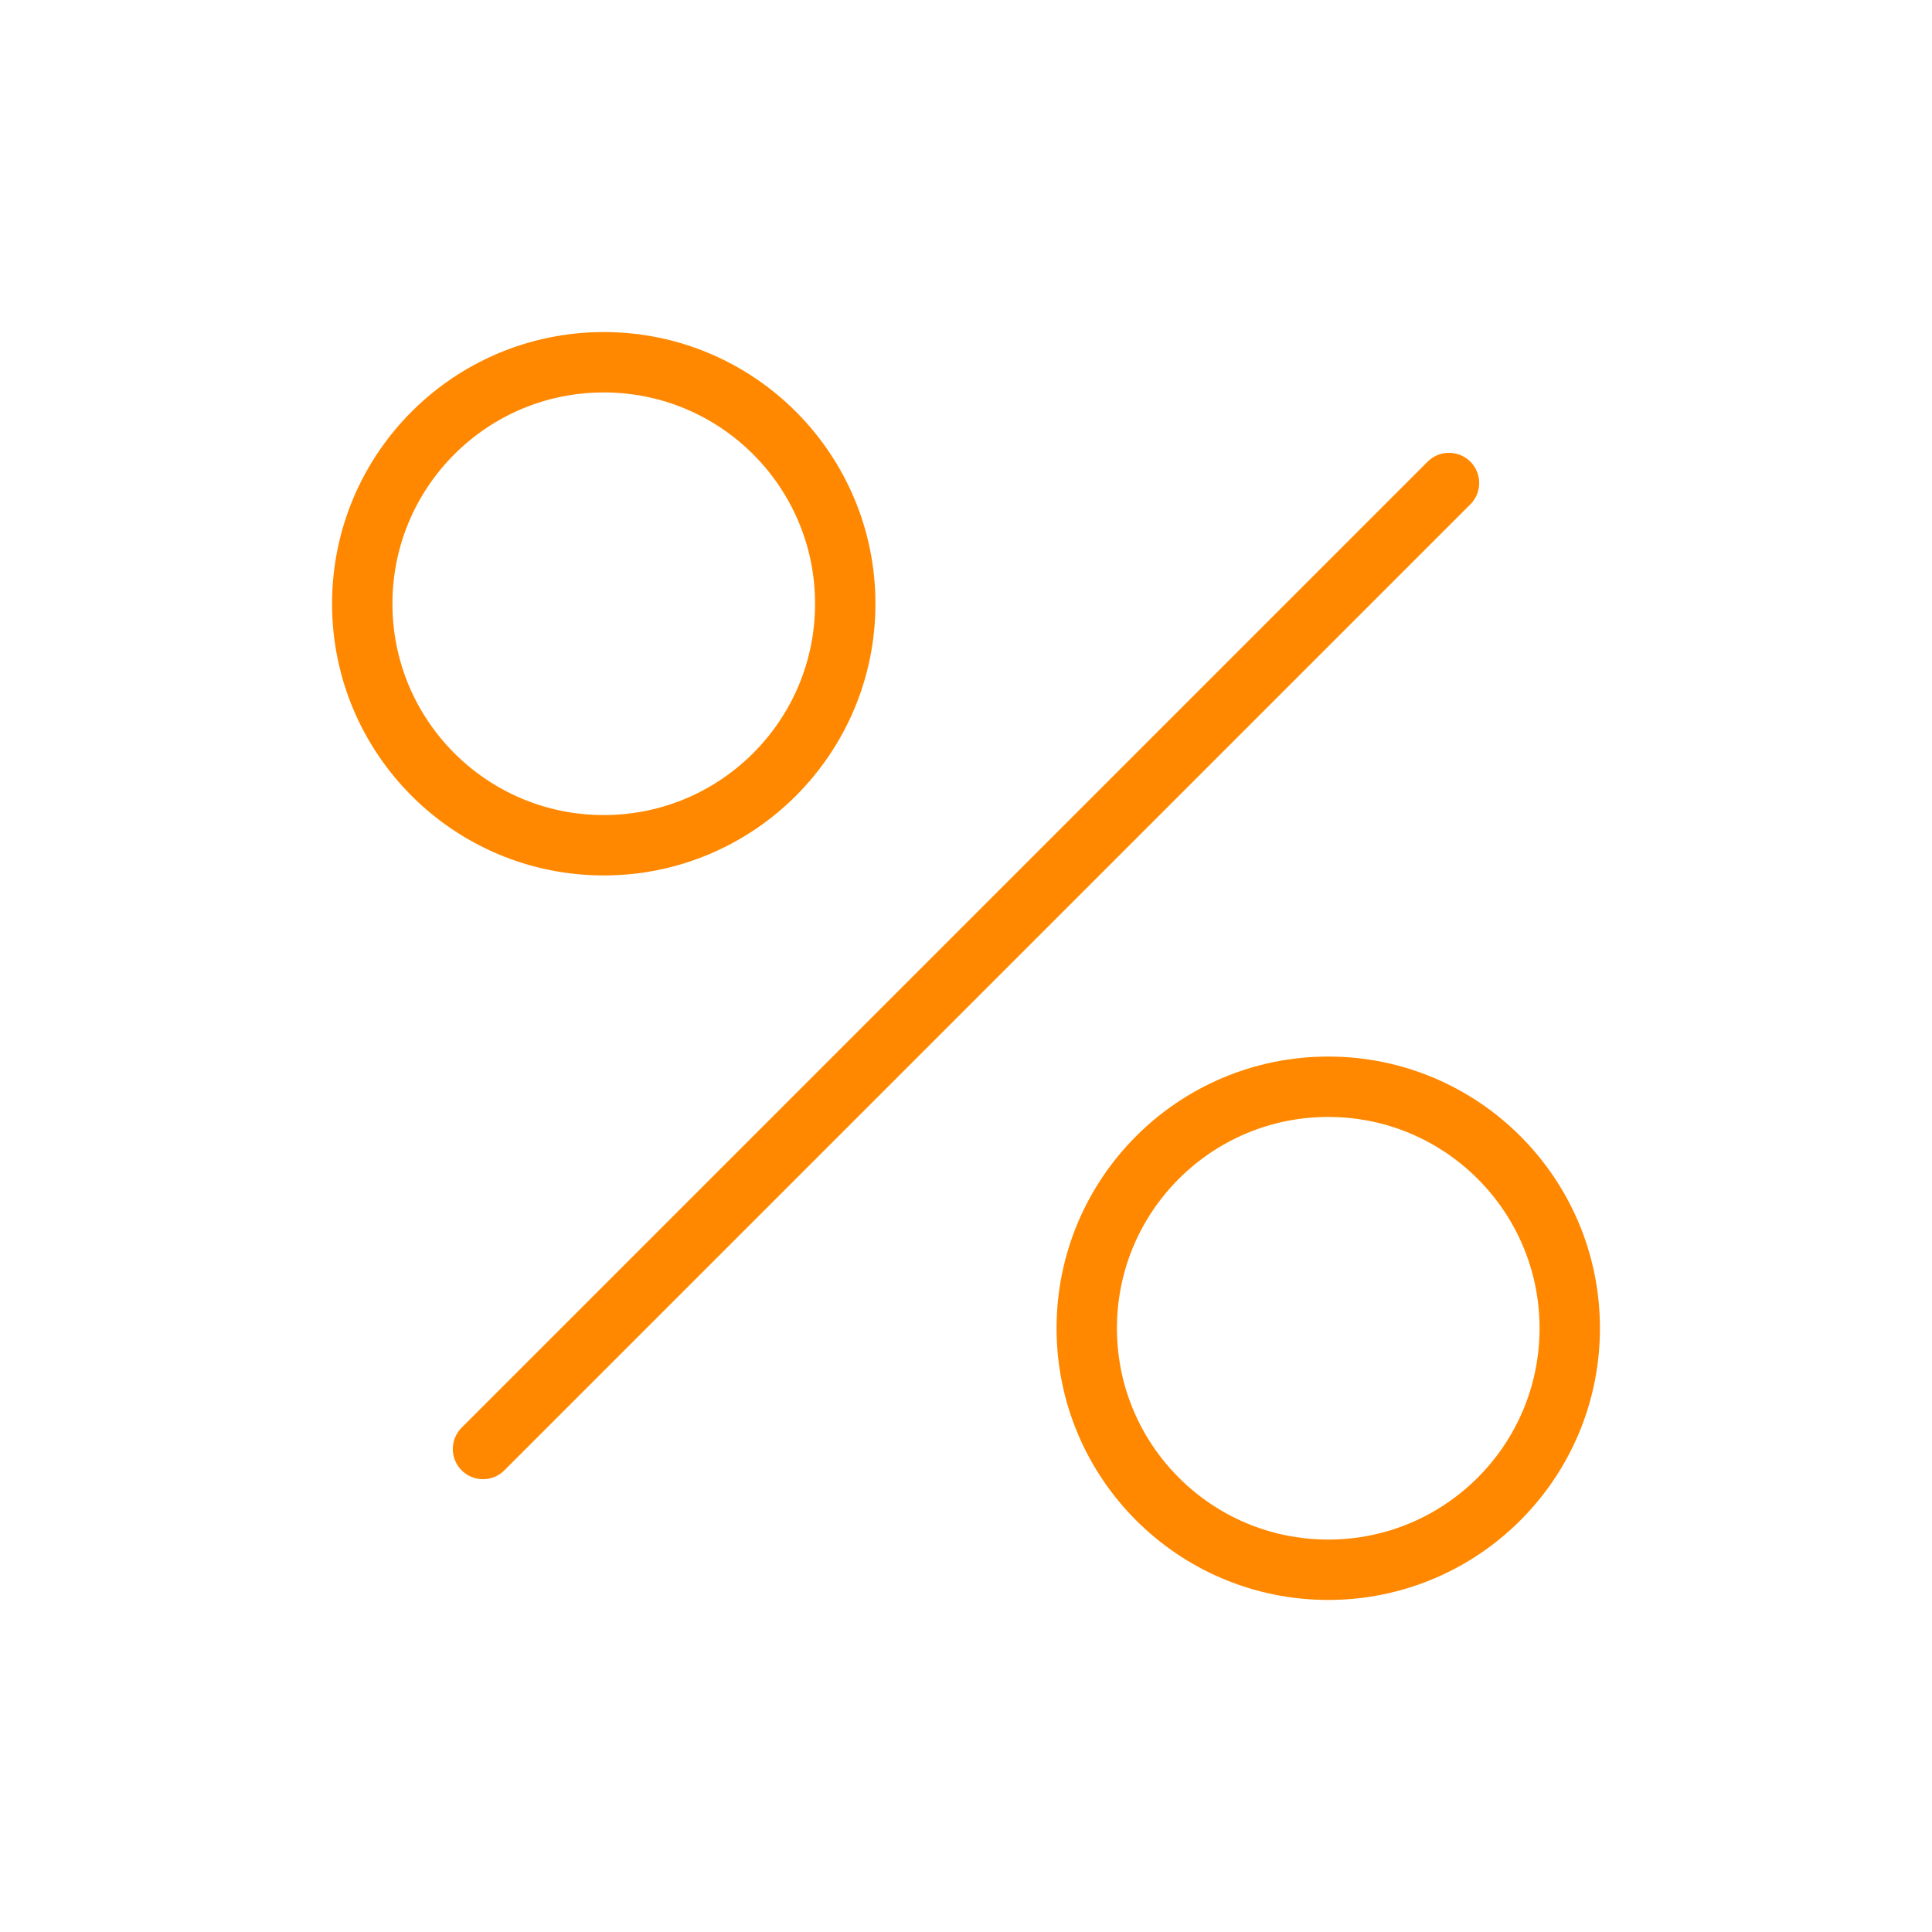 <svg viewBox="0 0 64 64" fill="none" xmlns="http://www.w3.org/2000/svg">
  <defs>
    <filter id="neon-glow" x="-50%" y="-50%" width="200%" height="200%">
      <feGaussianBlur in="SourceGraphic" stdDeviation="3" result="blur"/>
      <feMerge>
        <feMergeNode in="blur"/>
        <feMergeNode in="SourceGraphic"/>
      </feMerge>
    </filter>
  </defs>
  <path d="M48 16L16 48" stroke="#ff8800" stroke-width="2" stroke-linecap="round" filter="url(#neon-glow)"/>
  <circle cx="20" cy="20" r="8" stroke="#ff8800" stroke-width="2" filter="url(#neon-glow)"/>
  <circle cx="44" cy="44" r="8" stroke="#ff8800" stroke-width="2" filter="url(#neon-glow)"/>
</svg>
